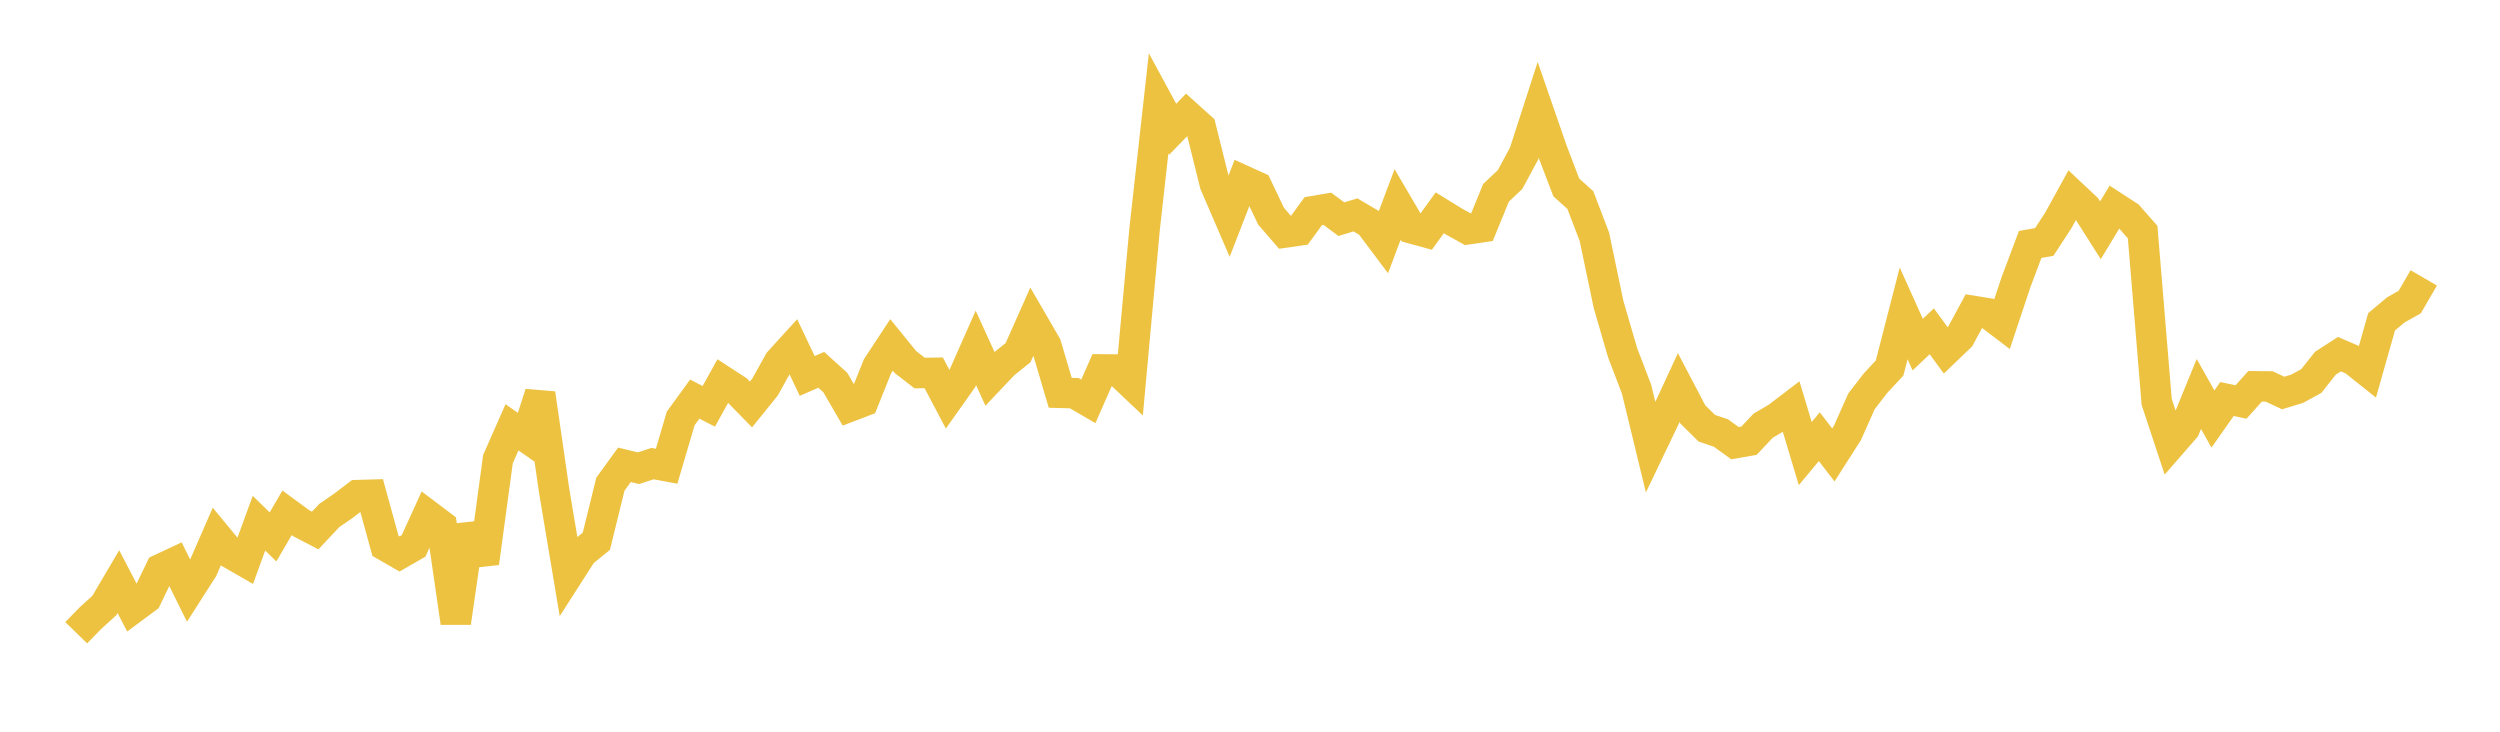 <svg width="164" height="48" xmlns="http://www.w3.org/2000/svg" xmlns:xlink="http://www.w3.org/1999/xlink"><path fill="none" stroke="rgb(237,194,64)" stroke-width="2" d="M5,41.508L5.922,40.56L6.844,39.722L7.766,38.157L8.689,39.926L9.611,39.242L10.533,37.33L11.455,36.899L12.377,38.757L13.299,37.313L14.222,35.199L15.144,36.319L16.066,36.848L16.988,34.323L17.91,35.221L18.832,33.642L19.754,34.319L20.677,34.801L21.599,33.818L22.521,33.183L23.443,32.481L24.365,32.454L25.287,35.809L26.21,36.339L27.132,35.809L28.054,33.788L28.976,34.484L29.898,40.849L30.82,34.478L31.743,36.931L32.665,30.122L33.587,28.032L34.509,28.676L35.431,25.816L36.353,32.198L37.275,37.696L38.198,36.256L39.12,35.508L40.042,31.763L40.964,30.492L41.886,30.715L42.808,30.413L43.731,30.584L44.653,27.451L45.575,26.181L46.497,26.656L47.419,24.99L48.341,25.59L49.263,26.533L50.186,25.389L51.108,23.729L52.03,22.716L52.952,24.663L53.874,24.261L54.796,25.094L55.719,26.682L56.641,26.33L57.563,24.03L58.485,22.627L59.407,23.761L60.329,24.472L61.251,24.458L62.174,26.208L63.096,24.906L64.018,22.822L64.94,24.849L65.862,23.875L66.784,23.137L67.707,21.059L68.629,22.648L69.551,25.768L70.473,25.792L71.395,26.33L72.317,24.234L73.24,24.241L74.162,25.113L75.084,15.041L76.006,6.776L76.928,8.478L77.85,7.529L78.772,8.358L79.695,12.068L80.617,14.208L81.539,11.832L82.461,12.25L83.383,14.184L84.305,15.252L85.228,15.12L86.15,13.852L87.072,13.695L87.994,14.378L88.916,14.097L89.838,14.638L90.76,15.866L91.683,13.412L92.605,14.984L93.527,15.237L94.449,13.959L95.371,14.529L96.293,15.04L97.216,14.904L98.138,12.648L99.06,11.779L99.982,10.069L100.904,7.216L101.826,9.88L102.749,12.295L103.671,13.125L104.593,15.535L105.515,19.946L106.437,23.121L107.359,25.534L108.281,29.341L109.204,27.413L110.126,25.425L111.048,27.185L111.97,28.094L112.892,28.405L113.814,29.072L114.737,28.91L115.659,27.928L116.581,27.385L117.503,26.683L118.425,29.754L119.347,28.647L120.269,29.844L121.192,28.398L122.114,26.328L123.036,25.133L123.958,24.142L124.88,20.558L125.802,22.606L126.725,21.734L127.647,22.992L128.569,22.108L129.491,20.406L130.413,20.556L131.335,21.256L132.257,18.49L133.18,16.035L134.102,15.874L135.024,14.46L135.946,12.785L136.868,13.651L137.79,15.103L138.713,13.578L139.635,14.177L140.557,15.227L141.479,26.364L142.401,29.154L143.323,28.095L144.246,25.843L145.168,27.488L146.09,26.176L147.012,26.371L147.934,25.342L148.856,25.35L149.778,25.781L150.701,25.499L151.623,24.993L152.545,23.828L153.467,23.233L154.389,23.629L155.311,24.363L156.234,21.108L157.156,20.335L158.078,19.815L159,18.23"></path></svg>
